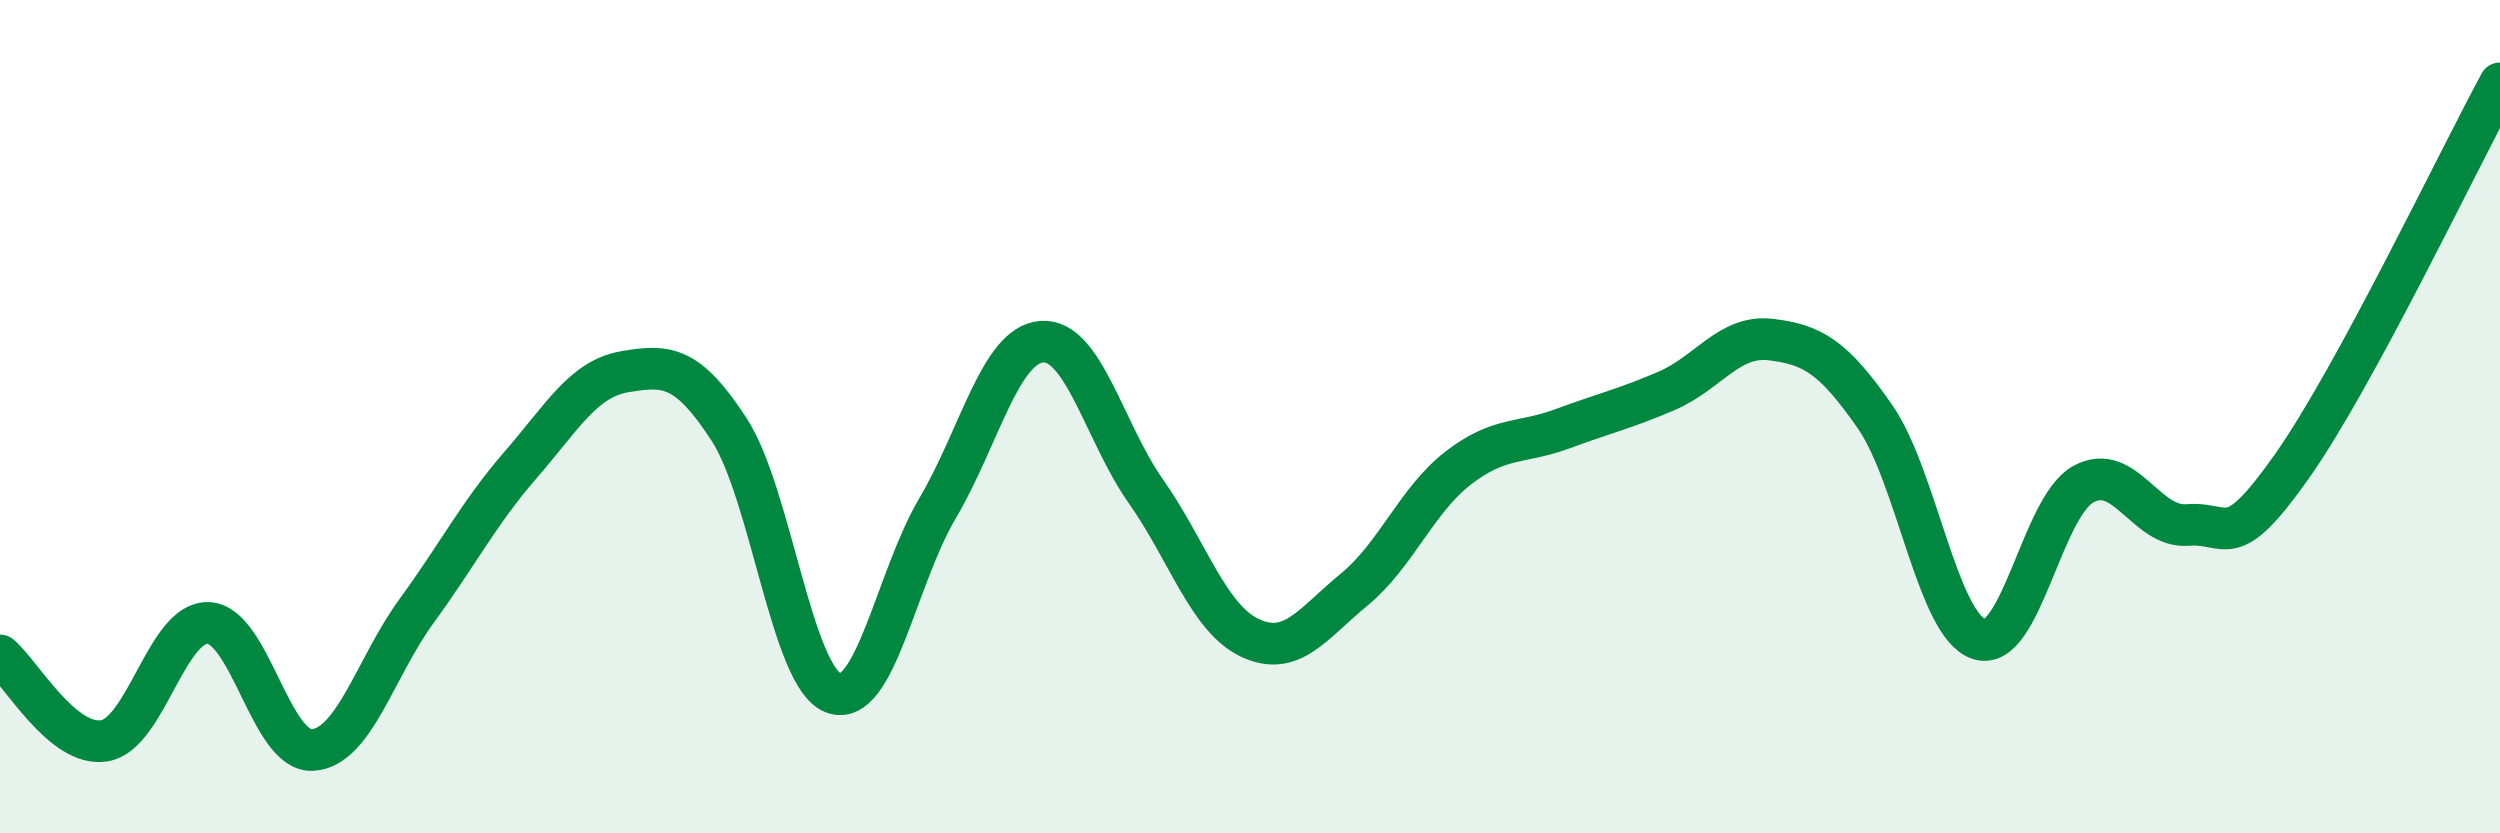 
    <svg width="60" height="20" viewBox="0 0 60 20" xmlns="http://www.w3.org/2000/svg">
      <path
        d="M 0,15.73 C 0.5,16.14 1.5,17.94 2.5,17.78 C 3.5,17.62 4,14.91 5,14.95 C 6,14.99 6.5,18.06 7.5,18 C 8.5,17.94 9,16.03 10,14.66 C 11,13.29 11.5,12.3 12.5,11.15 C 13.5,10 14,9.09 15,8.92 C 16,8.75 16.5,8.77 17.5,10.31 C 18.5,11.85 19,16.25 20,16.63 C 21,17.01 21.5,13.89 22.5,12.2 C 23.5,10.51 24,8.28 25,8.2 C 26,8.12 26.5,10.37 27.5,11.79 C 28.5,13.21 29,14.84 30,15.31 C 31,15.78 31.5,14.97 32.5,14.15 C 33.5,13.33 34,12 35,11.23 C 36,10.46 36.5,10.66 37.5,10.29 C 38.5,9.92 39,9.81 40,9.38 C 41,8.95 41.5,8.03 42.5,8.15 C 43.5,8.27 44,8.56 45,10 C 46,11.44 46.5,15.02 47.5,15.34 C 48.5,15.66 49,12.17 50,11.62 C 51,11.07 51.5,12.68 52.5,12.6 C 53.5,12.52 53.5,13.32 55,11.2 C 56.5,9.08 59,3.84 60,2L60 20L0 20Z"
        fill="#008740"
        opacity="0.1"
        stroke-linecap="round"
        stroke-linejoin="round"
      />
      <path
        d="M 0,15.73 C 0.5,16.14 1.5,17.94 2.5,17.78 C 3.5,17.62 4,14.91 5,14.95 C 6,14.99 6.5,18.06 7.5,18 C 8.5,17.94 9,16.03 10,14.66 C 11,13.29 11.5,12.3 12.5,11.15 C 13.5,10 14,9.09 15,8.92 C 16,8.75 16.5,8.77 17.5,10.31 C 18.5,11.85 19,16.25 20,16.63 C 21,17.01 21.5,13.89 22.5,12.2 C 23.5,10.51 24,8.28 25,8.2 C 26,8.12 26.5,10.37 27.5,11.79 C 28.5,13.21 29,14.84 30,15.31 C 31,15.78 31.5,14.97 32.5,14.15 C 33.5,13.33 34,12 35,11.23 C 36,10.46 36.5,10.66 37.5,10.29 C 38.5,9.92 39,9.81 40,9.38 C 41,8.95 41.5,8.03 42.5,8.15 C 43.5,8.27 44,8.56 45,10 C 46,11.44 46.5,15.02 47.5,15.34 C 48.5,15.66 49,12.17 50,11.62 C 51,11.07 51.5,12.68 52.5,12.6 C 53.5,12.52 53.5,13.32 55,11.2 C 56.5,9.08 59,3.84 60,2"
        stroke="#008740"
        stroke-width="1"
        fill="none"
        stroke-linecap="round"
        stroke-linejoin="round"
      />
    </svg>
  